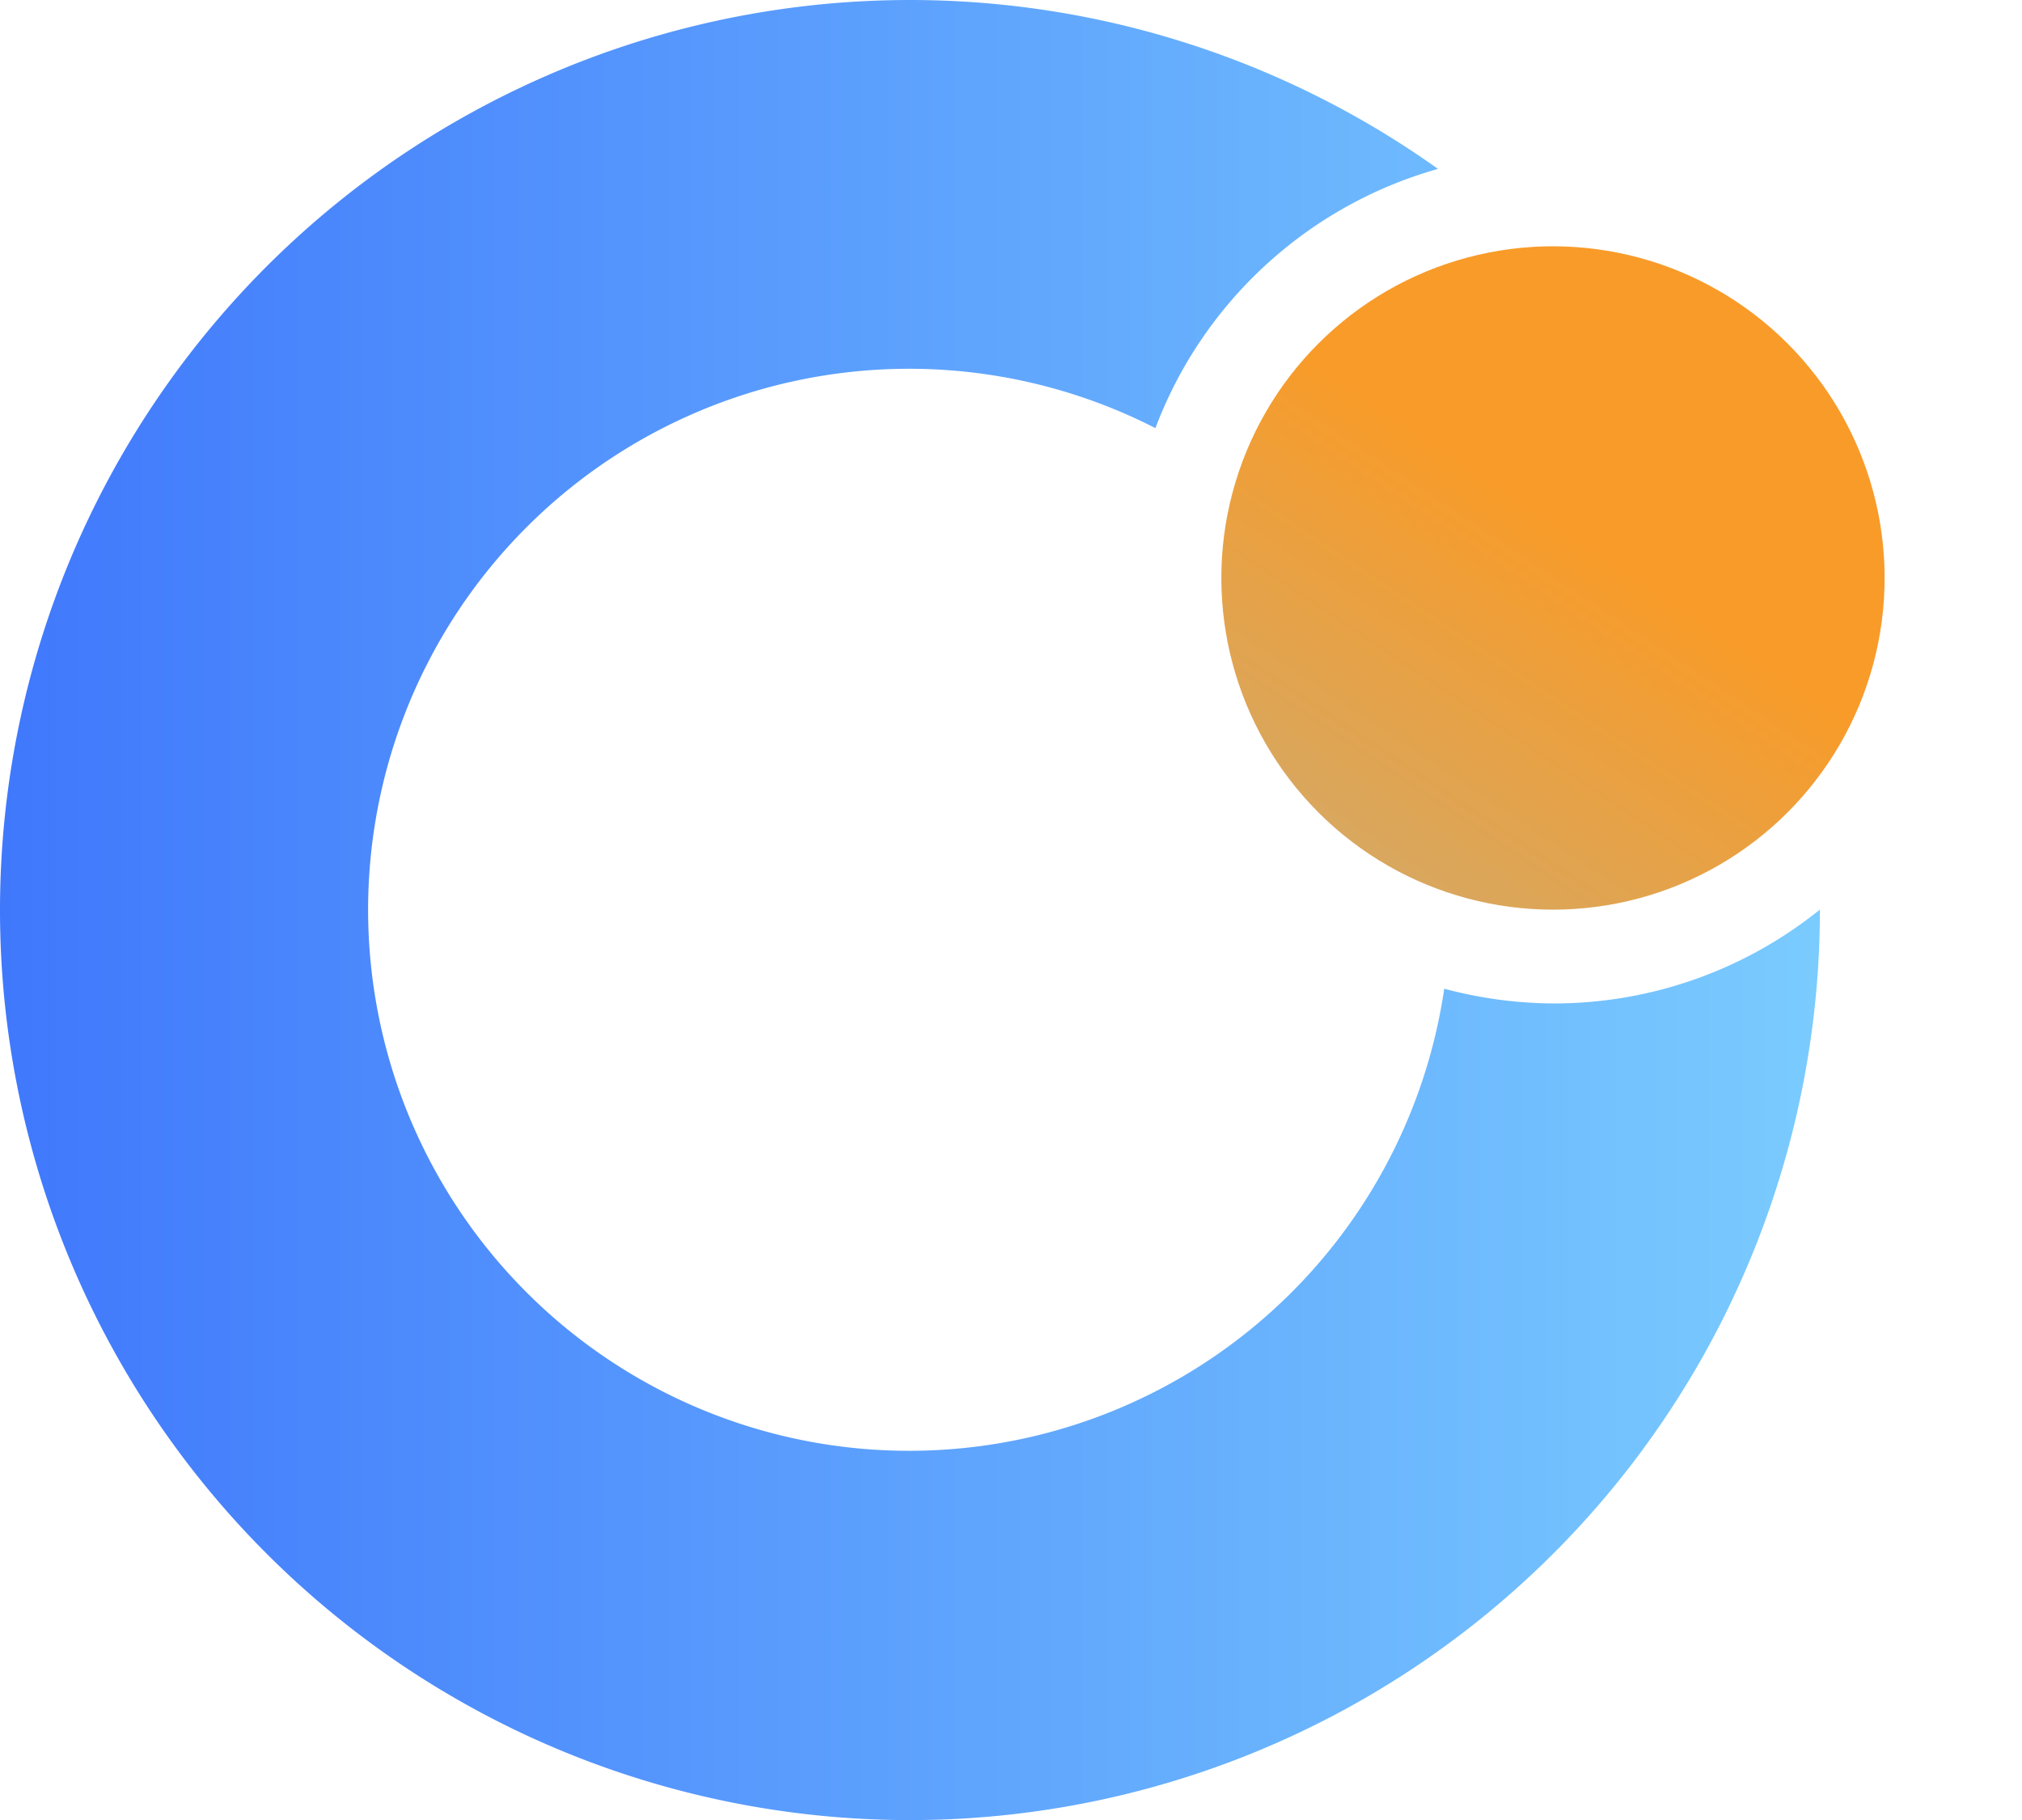 <svg xmlns="http://www.w3.org/2000/svg" viewBox="0.01 0.023 100.173 90.16"><defs><linearGradient id="f14567f2-94d5-42e1-a514-e5aee36bcd8c" x1="78.27" y1="26.67" x2="36.47" y2="89.37" gradientTransform="rotate(45 76.951 28.654)" gradientUnits="userSpaceOnUse"><stop offset="0" stop-color="#F89B29"></stop><stop offset="1" stop-color="#7ACBFE"></stop></linearGradient><linearGradient id="c33a7600-1a50-46d4-8b5f-9358d143394a" y1="45.08" x2="90.17" y2="45.08" gradientUnits="userSpaceOnUse"><stop offset="0" stop-color="#4078FC"></stop><stop offset="1" stop-color="#7ACBFE"></stop></linearGradient><linearGradient id="5a2684b0-8336-4863-baf7-4c5256ce4a67" x1="45.53" y1="44.42" x2="31.45" y2="65.53"></linearGradient></defs><title>资源 137</title><circle cx="76.95" cy="28.66" r="16.43" transform="rotate(-45 76.941 28.66)" fill="url(#f14567f2-94d5-42e1-a514-e5aee36bcd8c)"></circle><path d="M77 49.73a21.24 21.24 0 0 1-5.44-.73 26.8 26.8 0 1 1-14.31-27.77 21.08 21.08 0 0 1 14-12.84 45.08 45.08 0 1 0 18.92 36.69A21 21 0 0 1 77 49.73z" fill="url(#c33a7600-1a50-46d4-8b5f-9358d143394a)"></path><path d="M50.62 45.08a5.54 5.54 0 1 1-5.54-5.53 5.54 5.54 0 0 1 5.54 5.53z" fill="url(#5a2684b0-8336-4863-baf7-4c5256ce4a67)"></path></svg>